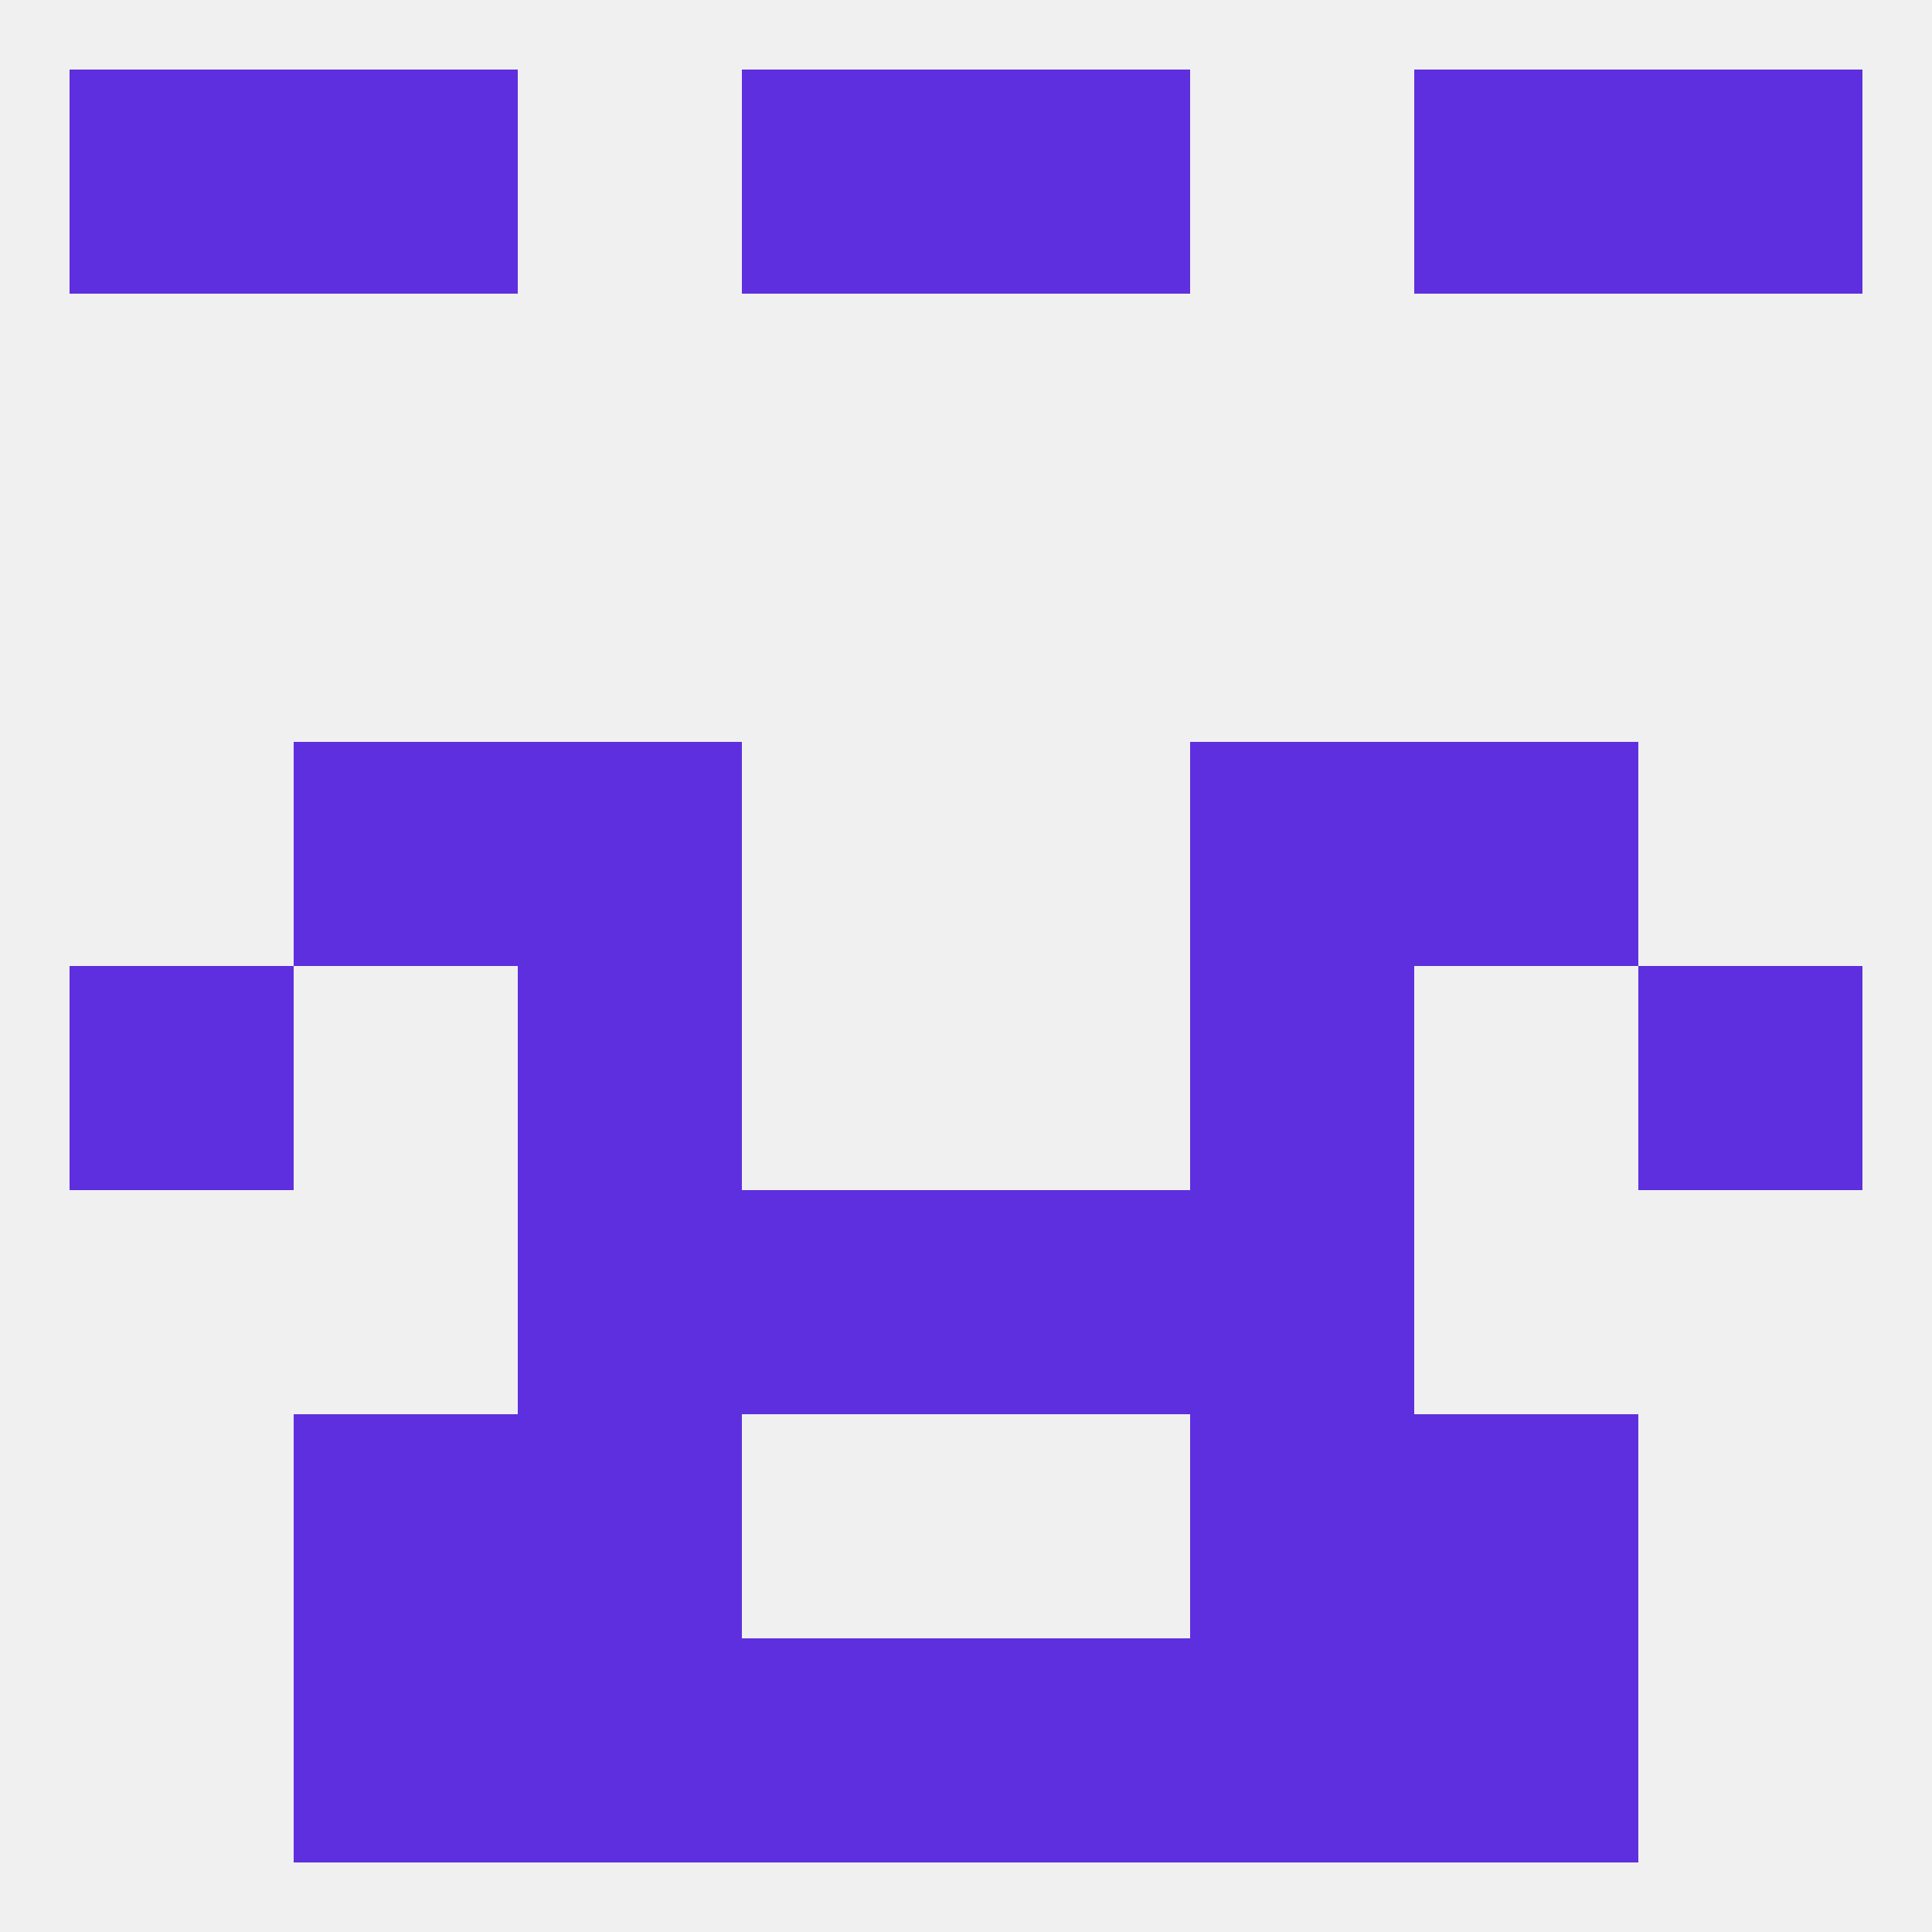 
<!--   <?xml version="1.0"?> -->
<svg version="1.1" baseprofile="full" xmlns="http://www.w3.org/2000/svg" xmlns:xlink="http://www.w3.org/1999/xlink" xmlns:ev="http://www.w3.org/2001/xml-events" width="250" height="250" viewBox="0 0 250 250" >
	<rect width="100%" height="100%" fill="rgba(240,240,240,255)"/>

	<rect x="67" y="183" width="29" height="29" fill="rgba(94,47,222,255)"/>
	<rect x="154" y="183" width="29" height="29" fill="rgba(94,47,222,255)"/>
	<rect x="38" y="183" width="29" height="29" fill="rgba(94,47,222,255)"/>
	<rect x="183" y="183" width="29" height="29" fill="rgba(94,47,222,255)"/>
	<rect x="183" y="212" width="29" height="29" fill="rgba(94,47,222,255)"/>
	<rect x="67" y="212" width="29" height="29" fill="rgba(94,47,222,255)"/>
	<rect x="154" y="212" width="29" height="29" fill="rgba(94,47,222,255)"/>
	<rect x="96" y="212" width="29" height="29" fill="rgba(94,47,222,255)"/>
	<rect x="125" y="212" width="29" height="29" fill="rgba(94,47,222,255)"/>
	<rect x="38" y="212" width="29" height="29" fill="rgba(94,47,222,255)"/>
	<rect x="38" y="9" width="29" height="29" fill="rgba(94,47,222,255)"/>
	<rect x="183" y="9" width="29" height="29" fill="rgba(94,47,222,255)"/>
	<rect x="96" y="9" width="29" height="29" fill="rgba(94,47,222,255)"/>
	<rect x="125" y="9" width="29" height="29" fill="rgba(94,47,222,255)"/>
	<rect x="9" y="9" width="29" height="29" fill="rgba(94,47,222,255)"/>
	<rect x="212" y="9" width="29" height="29" fill="rgba(94,47,222,255)"/>
	<rect x="9" y="125" width="29" height="29" fill="rgba(94,47,222,255)"/>
	<rect x="212" y="125" width="29" height="29" fill="rgba(94,47,222,255)"/>
	<rect x="67" y="125" width="29" height="29" fill="rgba(94,47,222,255)"/>
	<rect x="154" y="125" width="29" height="29" fill="rgba(94,47,222,255)"/>
	<rect x="154" y="96" width="29" height="29" fill="rgba(94,47,222,255)"/>
	<rect x="38" y="96" width="29" height="29" fill="rgba(94,47,222,255)"/>
	<rect x="183" y="96" width="29" height="29" fill="rgba(94,47,222,255)"/>
	<rect x="67" y="96" width="29" height="29" fill="rgba(94,47,222,255)"/>
	<rect x="67" y="154" width="29" height="29" fill="rgba(94,47,222,255)"/>
	<rect x="154" y="154" width="29" height="29" fill="rgba(94,47,222,255)"/>
	<rect x="96" y="154" width="29" height="29" fill="rgba(94,47,222,255)"/>
	<rect x="125" y="154" width="29" height="29" fill="rgba(94,47,222,255)"/>
</svg>